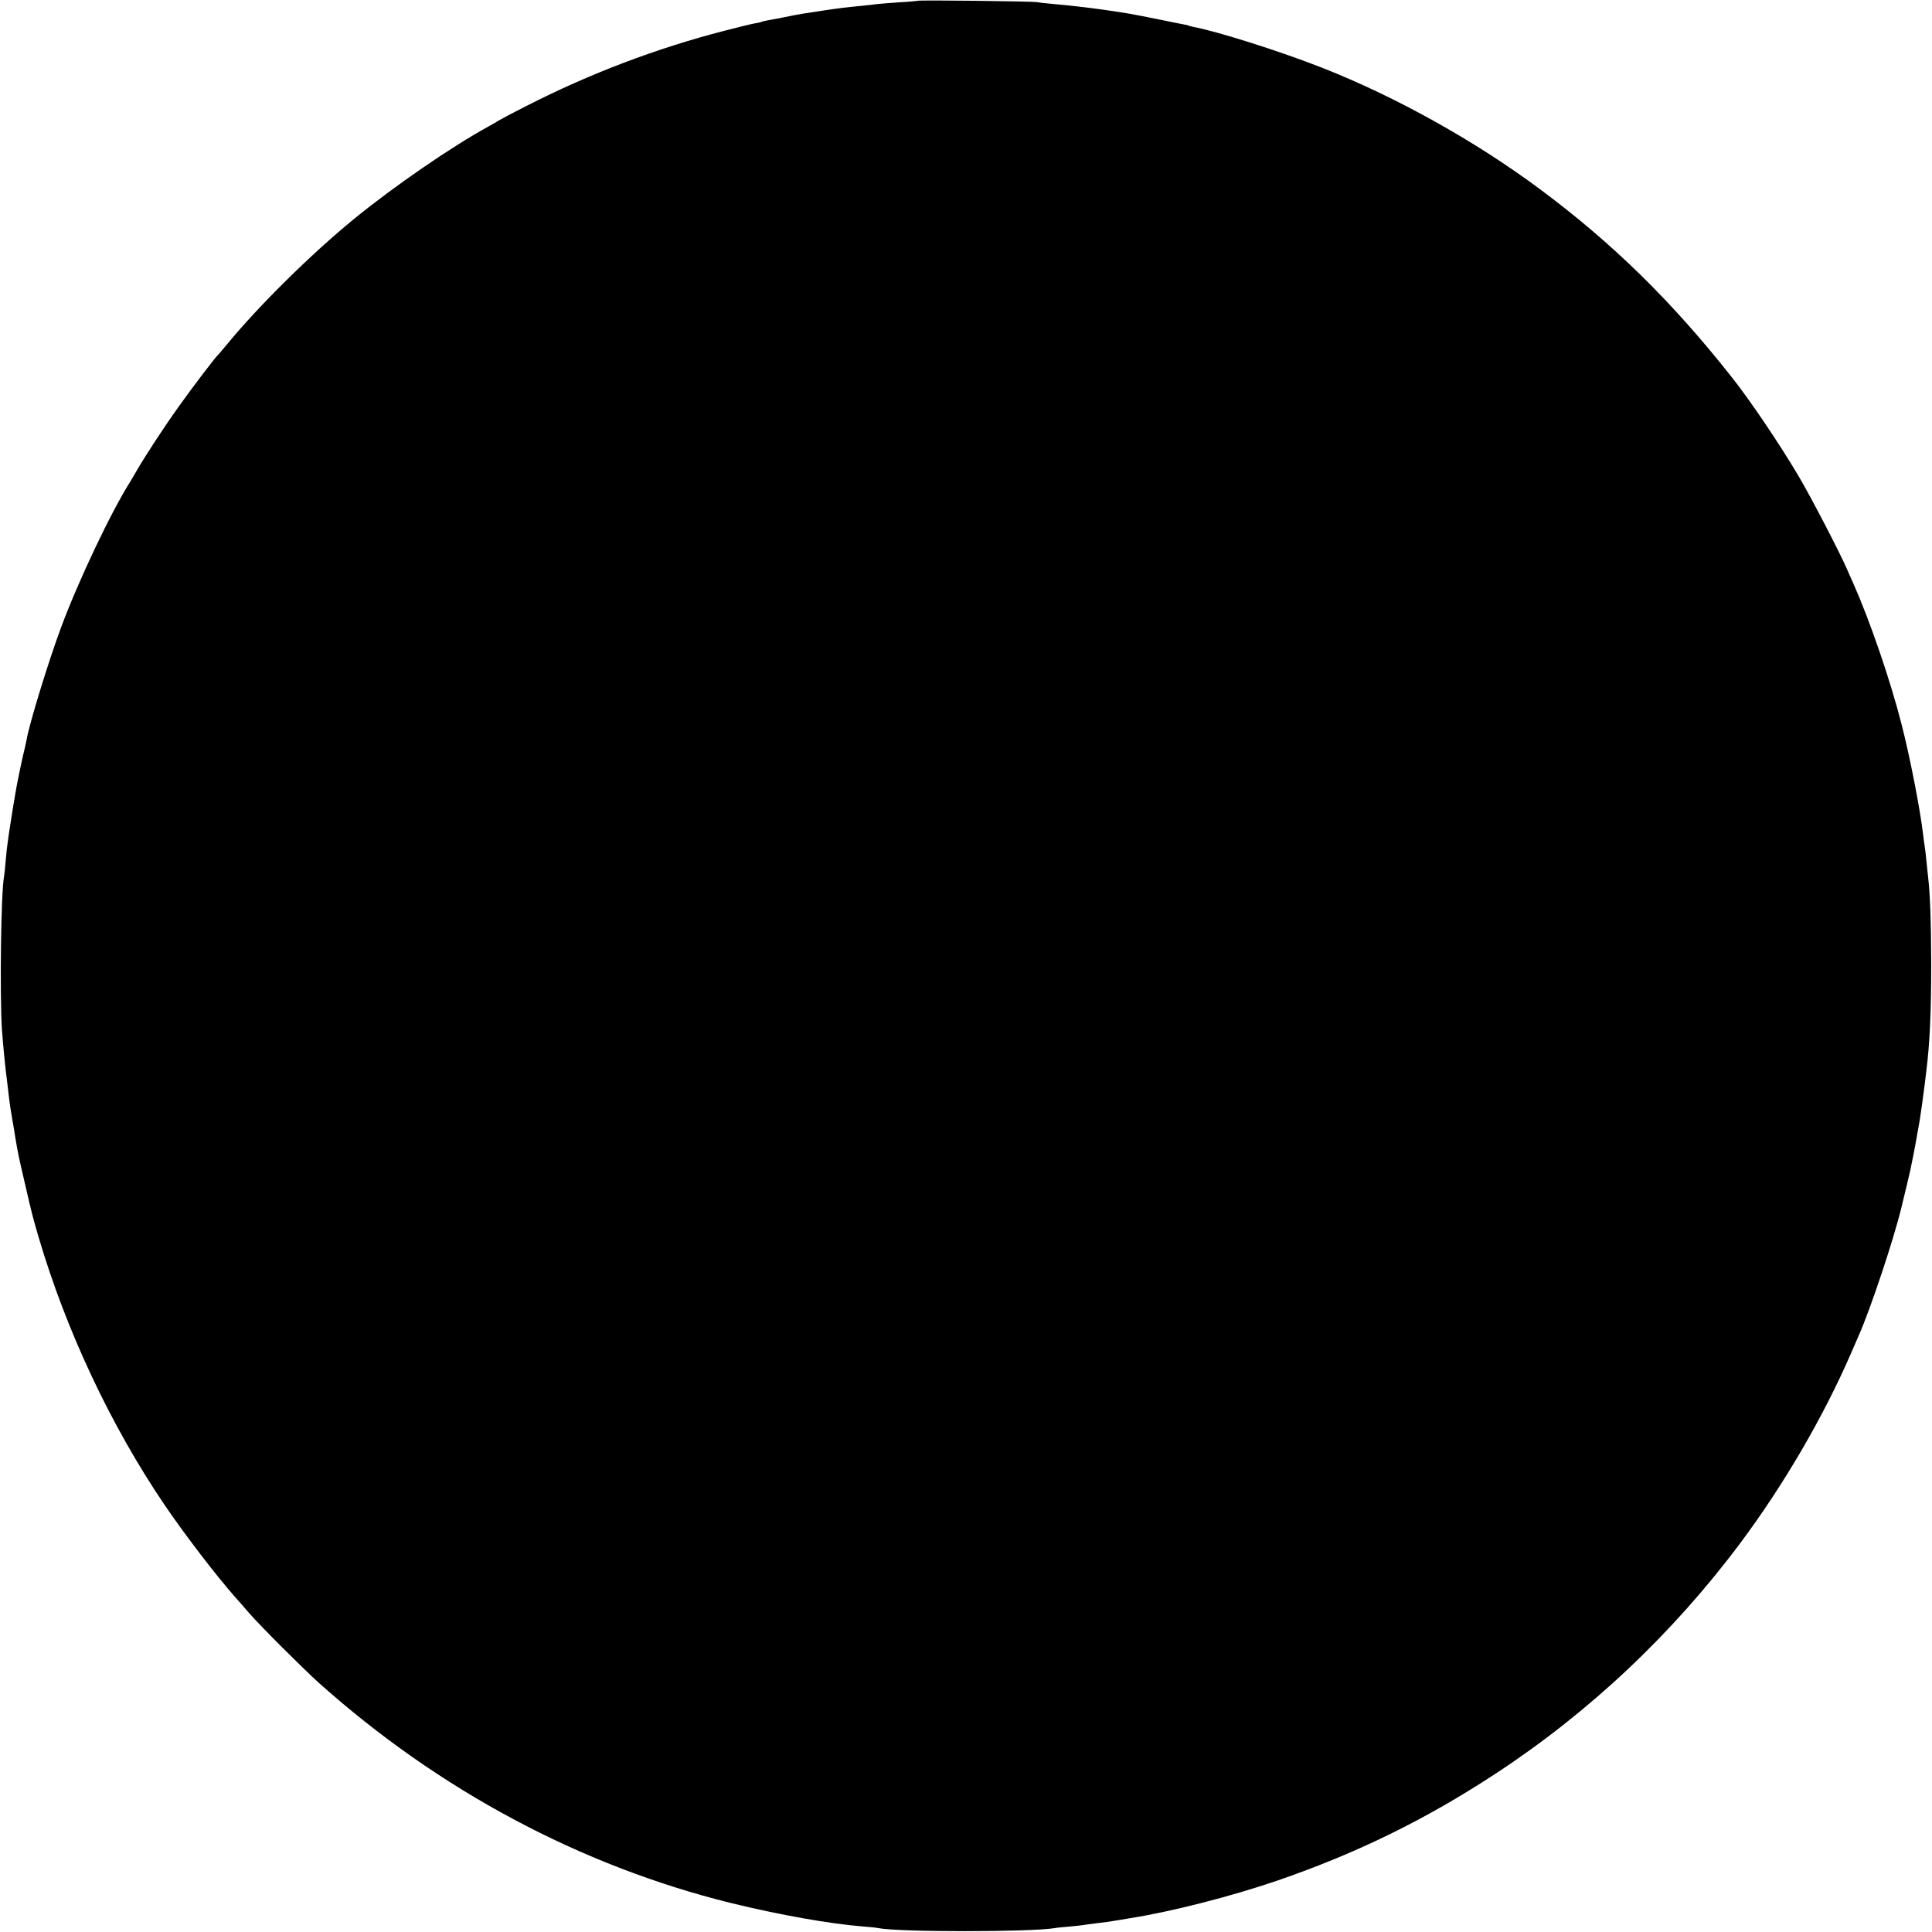<?xml version="1.0" standalone="no"?>
<!DOCTYPE svg PUBLIC "-//W3C//DTD SVG 20010904//EN"
 "http://www.w3.org/TR/2001/REC-SVG-20010904/DTD/svg10.dtd">
<svg version="1.0" xmlns="http://www.w3.org/2000/svg"
 width="1200pt" height="1200pt" viewBox="0 0 1200 1200"
 preserveAspectRatio="xMidYMid meet">
<g transform="translate(0,1200) scale(0.1,-0.1)"
fill="#000000" stroke="none">
<path d="M5698 11995 c-1 -1 -50 -6 -108 -9 -58 -4 -121 -9 -140 -11 -19 -3
-59 -7 -87 -10 -113 -11 -161 -17 -253 -31 -52 -8 -111 -17 -130 -20 -19 -3
-66 -12 -105 -20 -38 -8 -86 -17 -105 -20 -19 -3 -38 -8 -41 -10 -3 -2 -21 -6
-40 -9 -19 -3 -104 -24 -189 -46 -420 -108 -839 -267 -1230 -467 -91 -46 -169
-88 -175 -92 -5 -4 -32 -20 -60 -35 -227 -124 -588 -372 -835 -574 -269 -220
-593 -540 -791 -781 -30 -36 -56 -67 -60 -70 -14 -13 -155 -197 -235 -310 -95
-132 -210 -309 -263 -400 -18 -30 -36 -62 -41 -70 -120 -189 -321 -613 -430
-905 -80 -216 -195 -591 -214 -695 -2 -14 -9 -43 -14 -65 -12 -46 -49 -223
-57 -275 -3 -19 -10 -60 -15 -90 -5 -30 -12 -73 -15 -95 -4 -22 -10 -67 -15
-100 -5 -33 -12 -94 -15 -135 -3 -41 -8 -84 -10 -95 -19 -96 -27 -728 -13
-950 7 -96 20 -233 33 -330 2 -16 6 -55 10 -85 3 -30 12 -91 20 -135 8 -44 17
-98 20 -120 16 -95 20 -116 56 -270 49 -213 51 -219 89 -350 171 -580 448
-1170 784 -1665 121 -178 317 -435 441 -575 15 -16 52 -59 83 -95 78 -88 329
-339 432 -432 744 -666 1626 -1137 2560 -1368 307 -75 618 -130 825 -146 39
-3 80 -7 92 -10 125 -25 936 -25 1093 0 14 3 57 7 95 10 39 4 81 8 95 11 14 2
48 6 75 10 47 5 69 8 140 20 17 3 46 8 65 11 255 40 622 134 910 232 497 171
923 379 1363 668 579 380 1095 866 1515 1428 269 360 516 783 687 1176 20 47
43 99 50 115 74 167 217 597 265 795 25 102 52 217 56 235 2 11 6 31 9 45 10
45 33 170 49 264 6 36 24 164 30 216 3 25 8 65 11 90 21 170 30 360 30 660 -1
268 -6 431 -20 550 -2 19 -7 62 -10 96 -3 33 -8 71 -10 85 -2 13 -7 47 -10 74
-18 155 -82 485 -135 690 -69 270 -195 637 -296 865 -14 30 -32 73 -42 95 -46
106 -228 456 -302 580 -117 198 -301 470 -412 610 -371 471 -741 834 -1193
1170 -402 299 -891 572 -1350 753 -262 103 -655 228 -808 256 -12 3 -22 5 -22
6 0 1 -7 3 -15 5 -8 1 -82 16 -165 33 -82 17 -168 33 -190 37 -22 3 -65 10
-95 15 -79 13 -281 38 -375 45 -44 4 -91 9 -105 12 -27 5 -736 14 -742 8z"/>
</g>
</svg>

